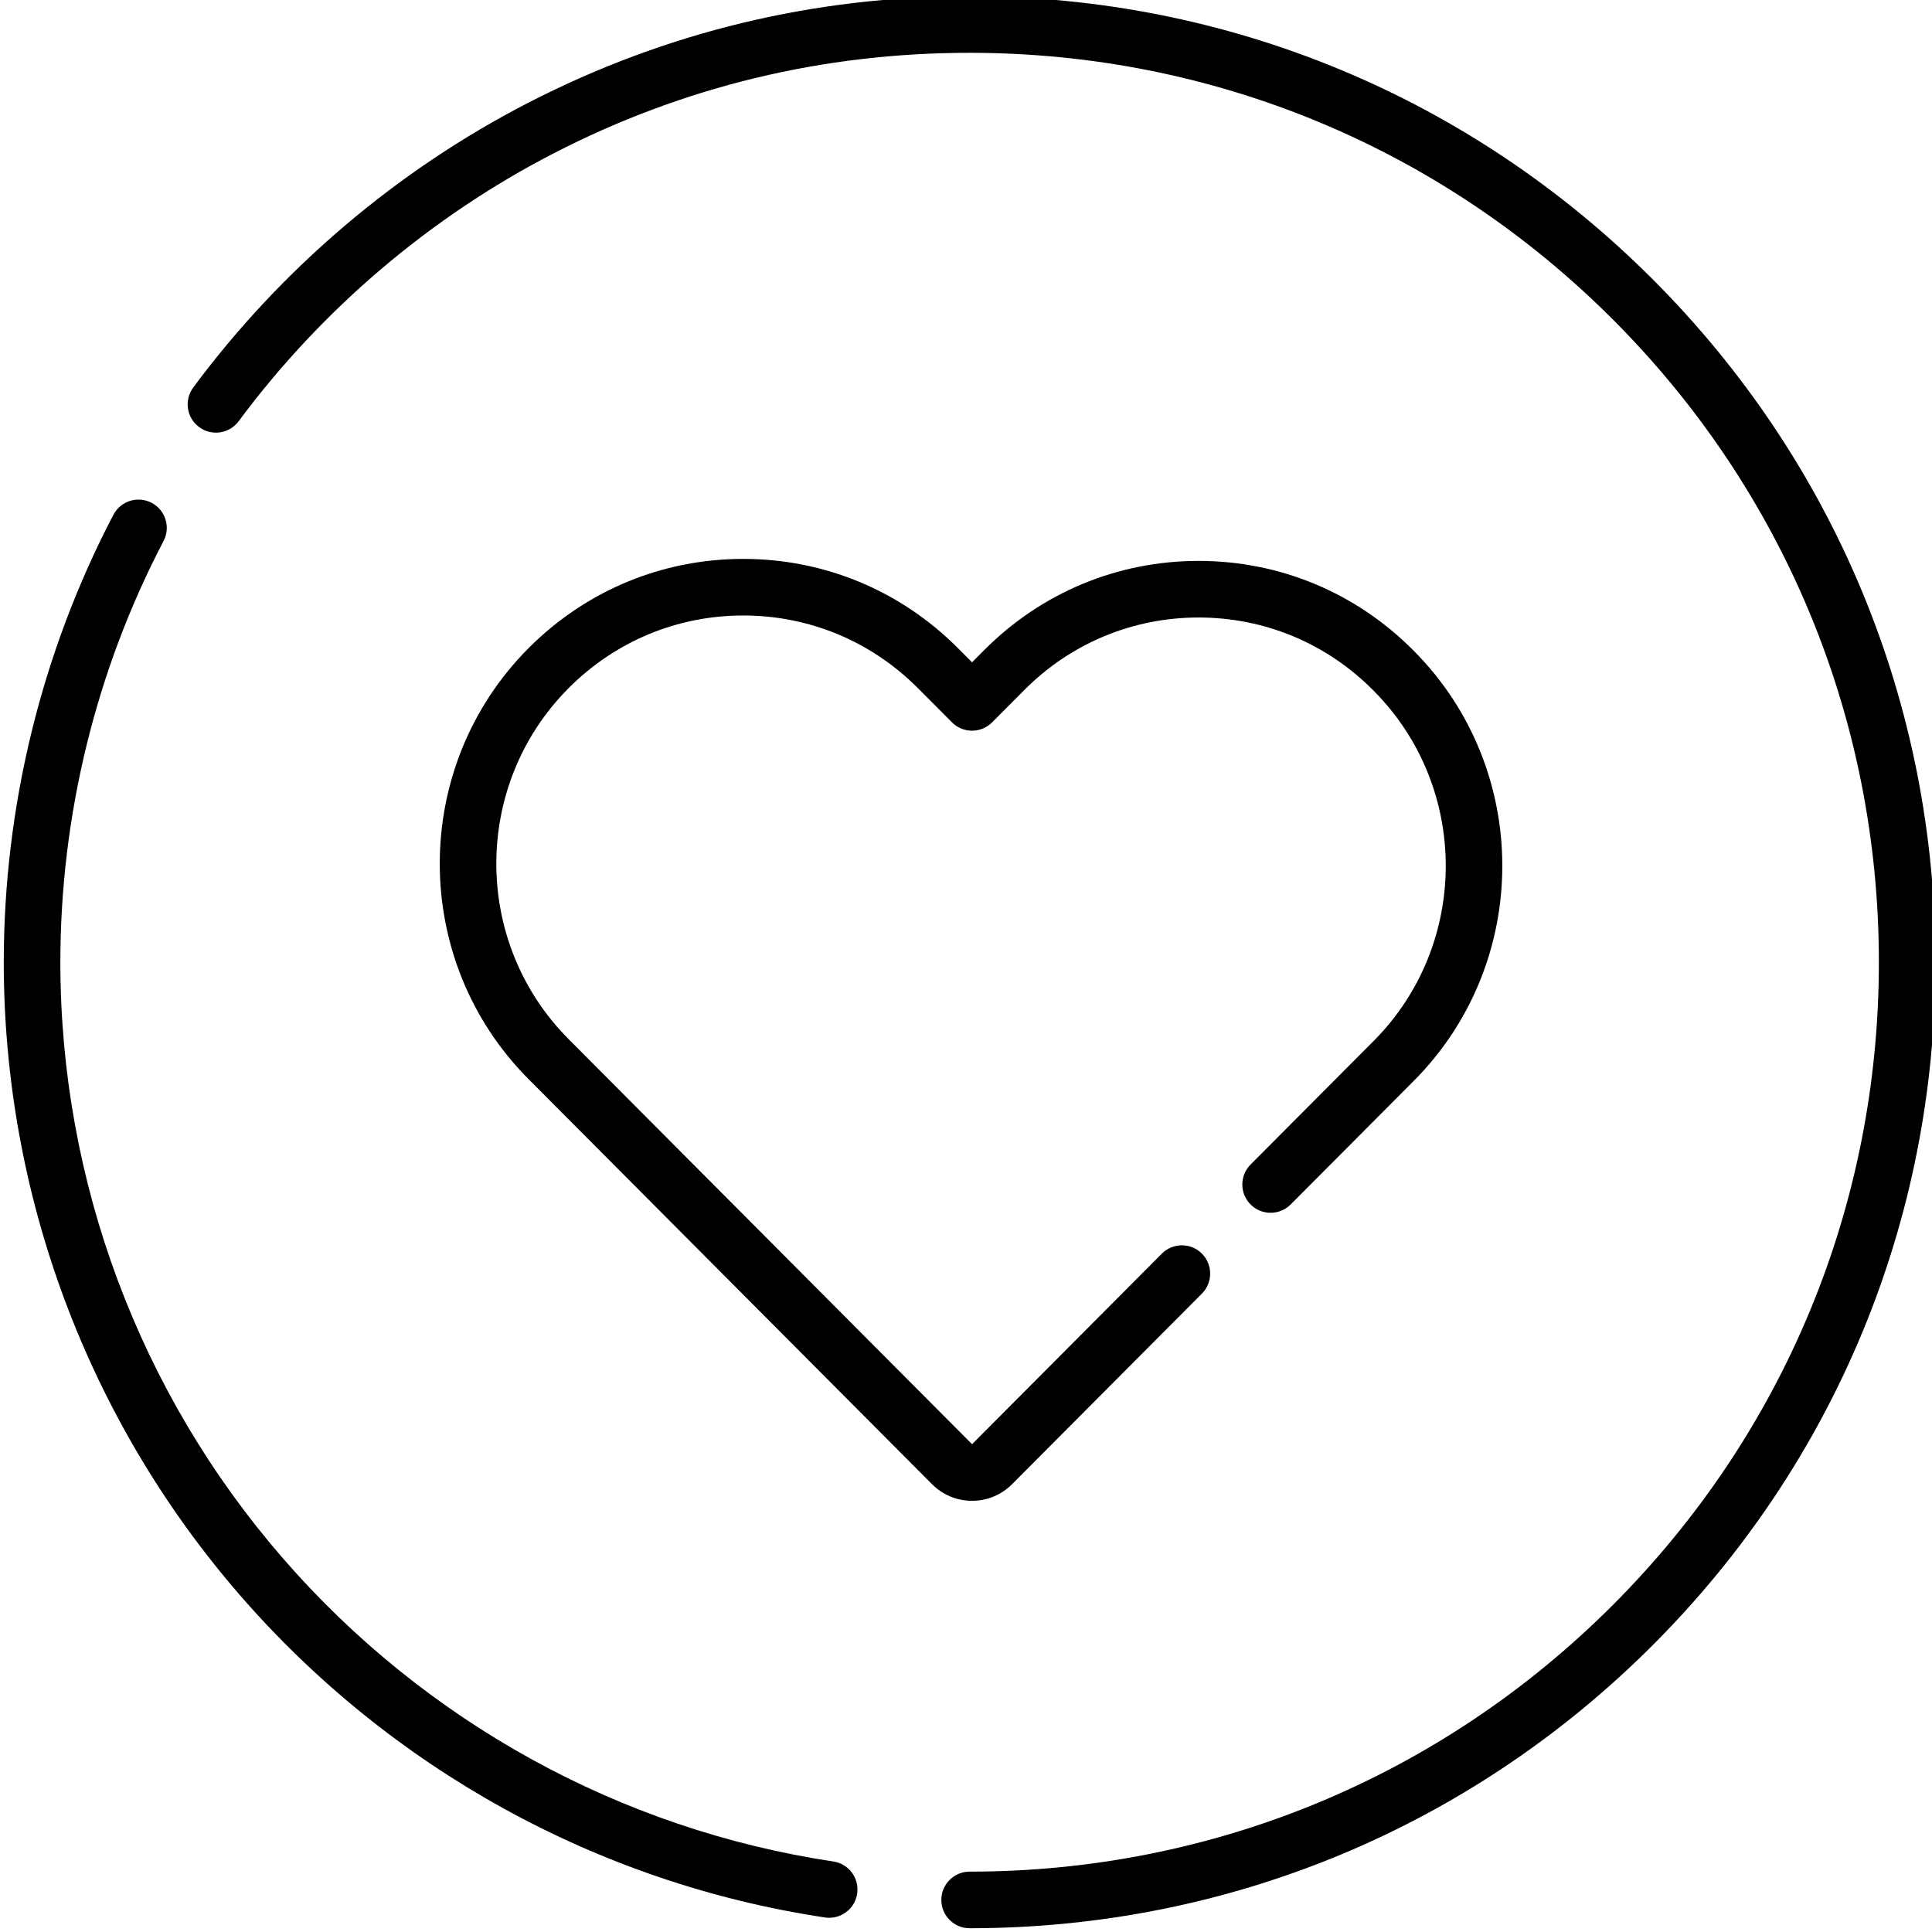 <?xml version="1.0" encoding="UTF-8"?> <svg xmlns="http://www.w3.org/2000/svg" viewBox="0 1 511 511.999" width="64" height="64"><path d="m220.355 494.316c-56.453-8.48-108.273-37.027-145.91-80.383-38.012-43.781-58.949-99.871-58.949-157.934 0-38.848 9.457-77.445 27.348-111.625 1.922-3.668.504-8.199-3.164-10.121-3.672-1.922-8.203-.504-10.121 3.168-19.012 36.312-29.059 77.316-29.059 118.578 0 61.676 22.238 121.254 62.617 167.77 39.977 46.047 95.027 76.367 155.008 85.379.379.055.754.082 1.125.082 3.648 0 6.848-2.668 7.406-6.387.613-4.094-2.207-7.914-6.301-8.527zm0 0"></path><path d="m437.449 74.98c-48.344-48.352-112.621-74.98-180.988-74.98-41.234 0-80.602 9.508-117.016 28.258-34.73 17.887-65.414 43.969-88.734 75.434-2.469 3.328-1.77 8.023 1.559 10.488 3.324 2.465 8.023 1.77 10.488-1.559 21.961-29.629 50.855-54.191 83.555-71.031 34.266-17.645 71.324-26.594 110.148-26.594 64.363 0 124.875 25.07 170.387 70.59 45.512 45.52 70.574 106.039 70.574 170.414s-25.062 124.895-70.574 170.414c-45.516 45.52-106.023 70.586-170.387 70.586-4.141 0-7.5 3.359-7.5 7.5s3.359 7.5 7.5 7.5c68.367 0 132.645-26.629 180.992-74.984 48.344-48.348 74.969-112.637 74.969-181.016 0-68.383-26.625-132.668-74.973-181.02zm0 0"></path><path d="m267.723 394.316 50.301-50.504c2.922-2.934 2.91-7.68-.023-10.602-2.934-2.926-7.684-2.914-10.605.02l-50.289 50.5-106.918-107.348c-25.543-25.645-25.543-67.371 0-93.02 12.363-12.41 28.801-19.25 46.281-19.25s33.918 6.84 46.281 19.25l9.039 9.074c1.406 1.414 3.316 2.207 5.312 2.207 1.992 0 3.906-.793 5.312-2.207l8.547-8.582c12.34-12.391 28.742-19.211 46.188-19.211h.008c17.445 0 33.852 6.824 46.184 19.215l.176.176c25.496 25.598 25.496 67.25 0 92.848l-32.602 32.73c-2.922 2.938-2.91 7.684.023 10.605s7.684 2.914 10.605-.02l32.602-32.73c31.309-31.434 31.309-82.582.004-114.012l-.176-.176c-15.172-15.238-35.352-23.633-56.816-23.633-.004 0-.004 0-.008 0-21.461 0-41.641 8.391-56.812 23.625l-3.234 3.246-3.723-3.738c-15.199-15.258-35.41-23.664-56.91-23.664s-41.707 8.406-56.906 23.664c-31.359 31.48-31.359 82.707 0 114.188l106.918 107.344c2.836 2.848 6.605 4.418 10.621 4.418 4.012 0 7.785-1.57 10.621-4.414zm0 0"></path></svg> 